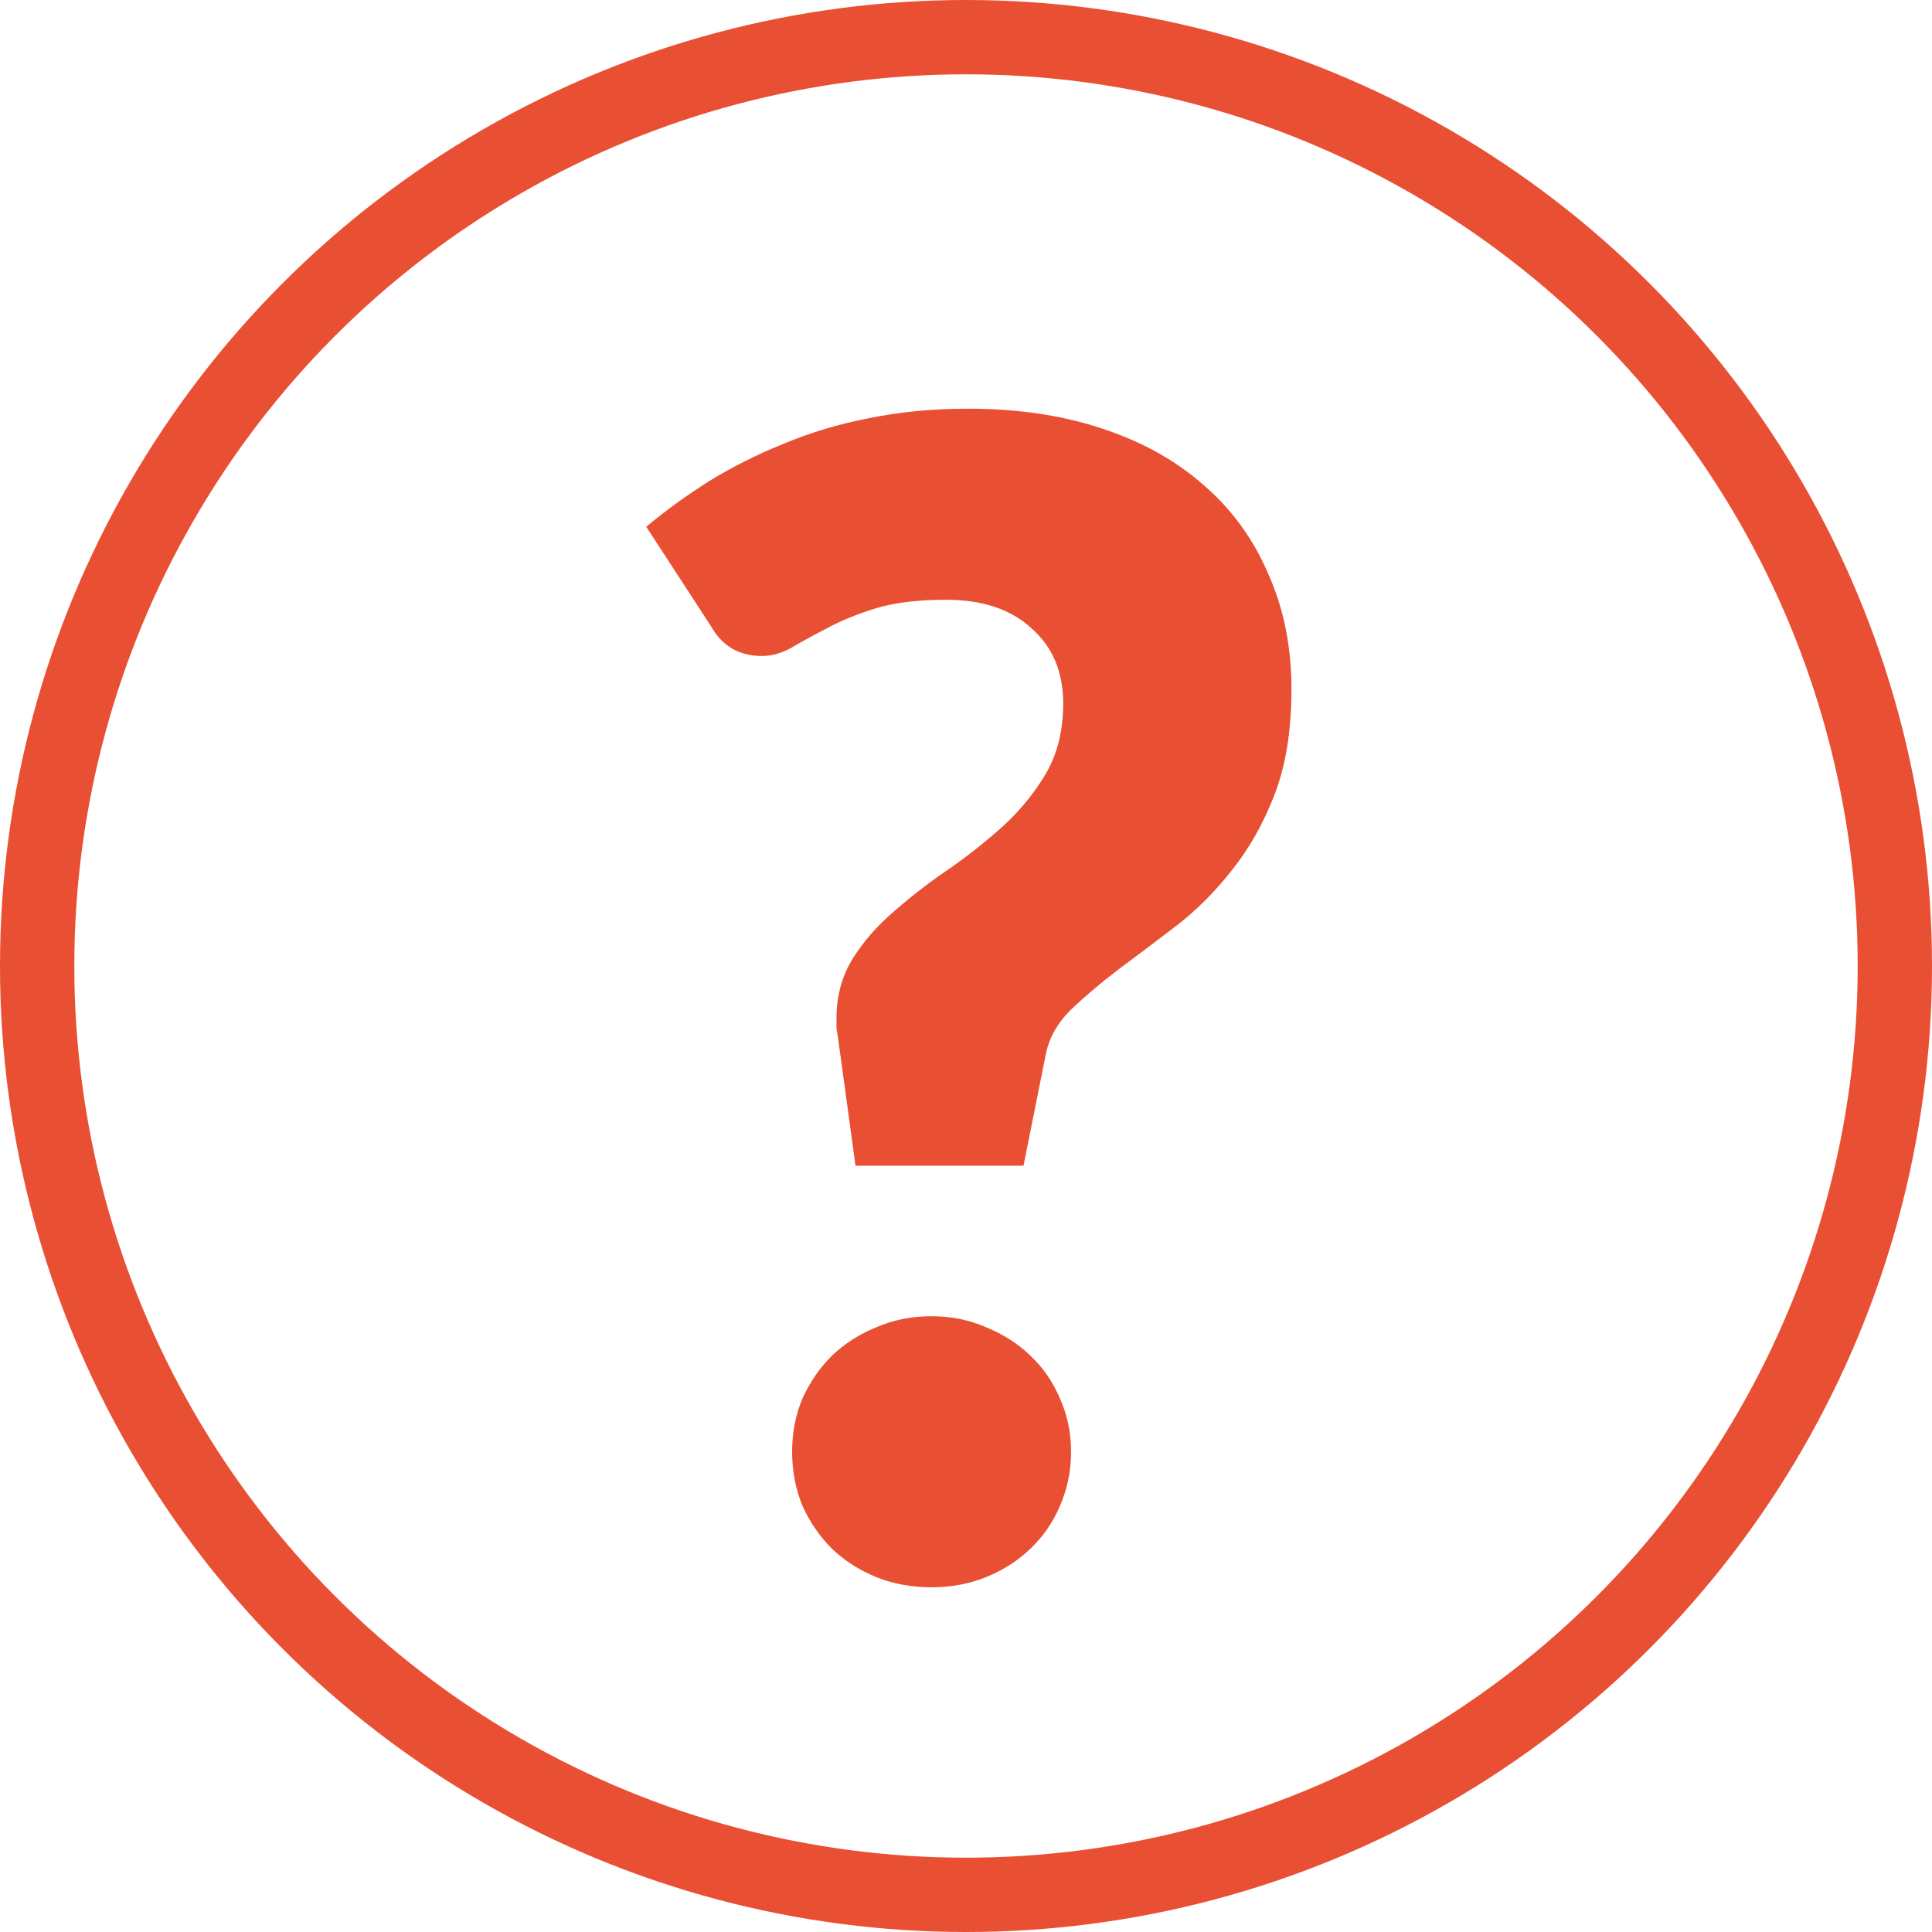 <svg width="26" height="26" viewBox="0 0 26 26" fill="none" xmlns="http://www.w3.org/2000/svg">
  <circle cx="13" cy="13" r="12.5" fill="none" />
  <circle cx="13" cy="13" r="12.5" stroke="rgb(232, 79, 51)"/>
  <path d="M8.697 7.089C8.96 6.869 9.245 6.663 9.55 6.471C9.863 6.279 10.197 6.112 10.553 5.969C10.909 5.82 11.289 5.706 11.694 5.628C12.107 5.543 12.551 5.5 13.028 5.5C13.696 5.5 14.297 5.589 14.83 5.767C15.371 5.944 15.829 6.2 16.206 6.535C16.583 6.862 16.871 7.26 17.07 7.729C17.277 8.192 17.38 8.707 17.38 9.276C17.38 9.824 17.305 10.293 17.156 10.684C17.006 11.075 16.814 11.416 16.58 11.708C16.352 12 16.1 12.252 15.822 12.465C15.552 12.672 15.293 12.867 15.044 13.052C14.802 13.237 14.589 13.418 14.404 13.596C14.226 13.774 14.116 13.973 14.073 14.193L13.774 15.687H11.513L11.278 13.969C11.271 13.927 11.264 13.884 11.257 13.841C11.257 13.799 11.257 13.756 11.257 13.713C11.257 13.4 11.332 13.127 11.481 12.892C11.63 12.657 11.819 12.444 12.046 12.252C12.274 12.053 12.519 11.864 12.782 11.687C13.046 11.502 13.291 11.306 13.518 11.1C13.746 10.887 13.934 10.652 14.084 10.396C14.233 10.133 14.308 9.824 14.308 9.468C14.308 9.041 14.165 8.704 13.881 8.455C13.604 8.199 13.22 8.071 12.729 8.071C12.352 8.071 12.036 8.11 11.78 8.188C11.531 8.266 11.314 8.355 11.129 8.455C10.951 8.547 10.795 8.632 10.66 8.711C10.525 8.789 10.389 8.828 10.254 8.828C9.949 8.828 9.721 8.696 9.572 8.433L8.697 7.089ZM10.66 19.537C10.66 19.281 10.706 19.043 10.798 18.823C10.898 18.602 11.03 18.41 11.193 18.247C11.364 18.083 11.563 17.955 11.79 17.863C12.018 17.763 12.267 17.713 12.537 17.713C12.8 17.713 13.046 17.763 13.273 17.863C13.501 17.955 13.7 18.083 13.87 18.247C14.041 18.41 14.173 18.602 14.265 18.823C14.365 19.043 14.414 19.281 14.414 19.537C14.414 19.793 14.365 20.035 14.265 20.263C14.173 20.483 14.041 20.675 13.87 20.839C13.7 21.002 13.501 21.13 13.273 21.223C13.046 21.315 12.8 21.361 12.537 21.361C12.267 21.361 12.018 21.315 11.79 21.223C11.563 21.13 11.364 21.002 11.193 20.839C11.03 20.675 10.898 20.483 10.798 20.263C10.706 20.035 10.66 19.793 10.66 19.537Z" fill="rgb(232, 79, 51)"/>
</svg>

